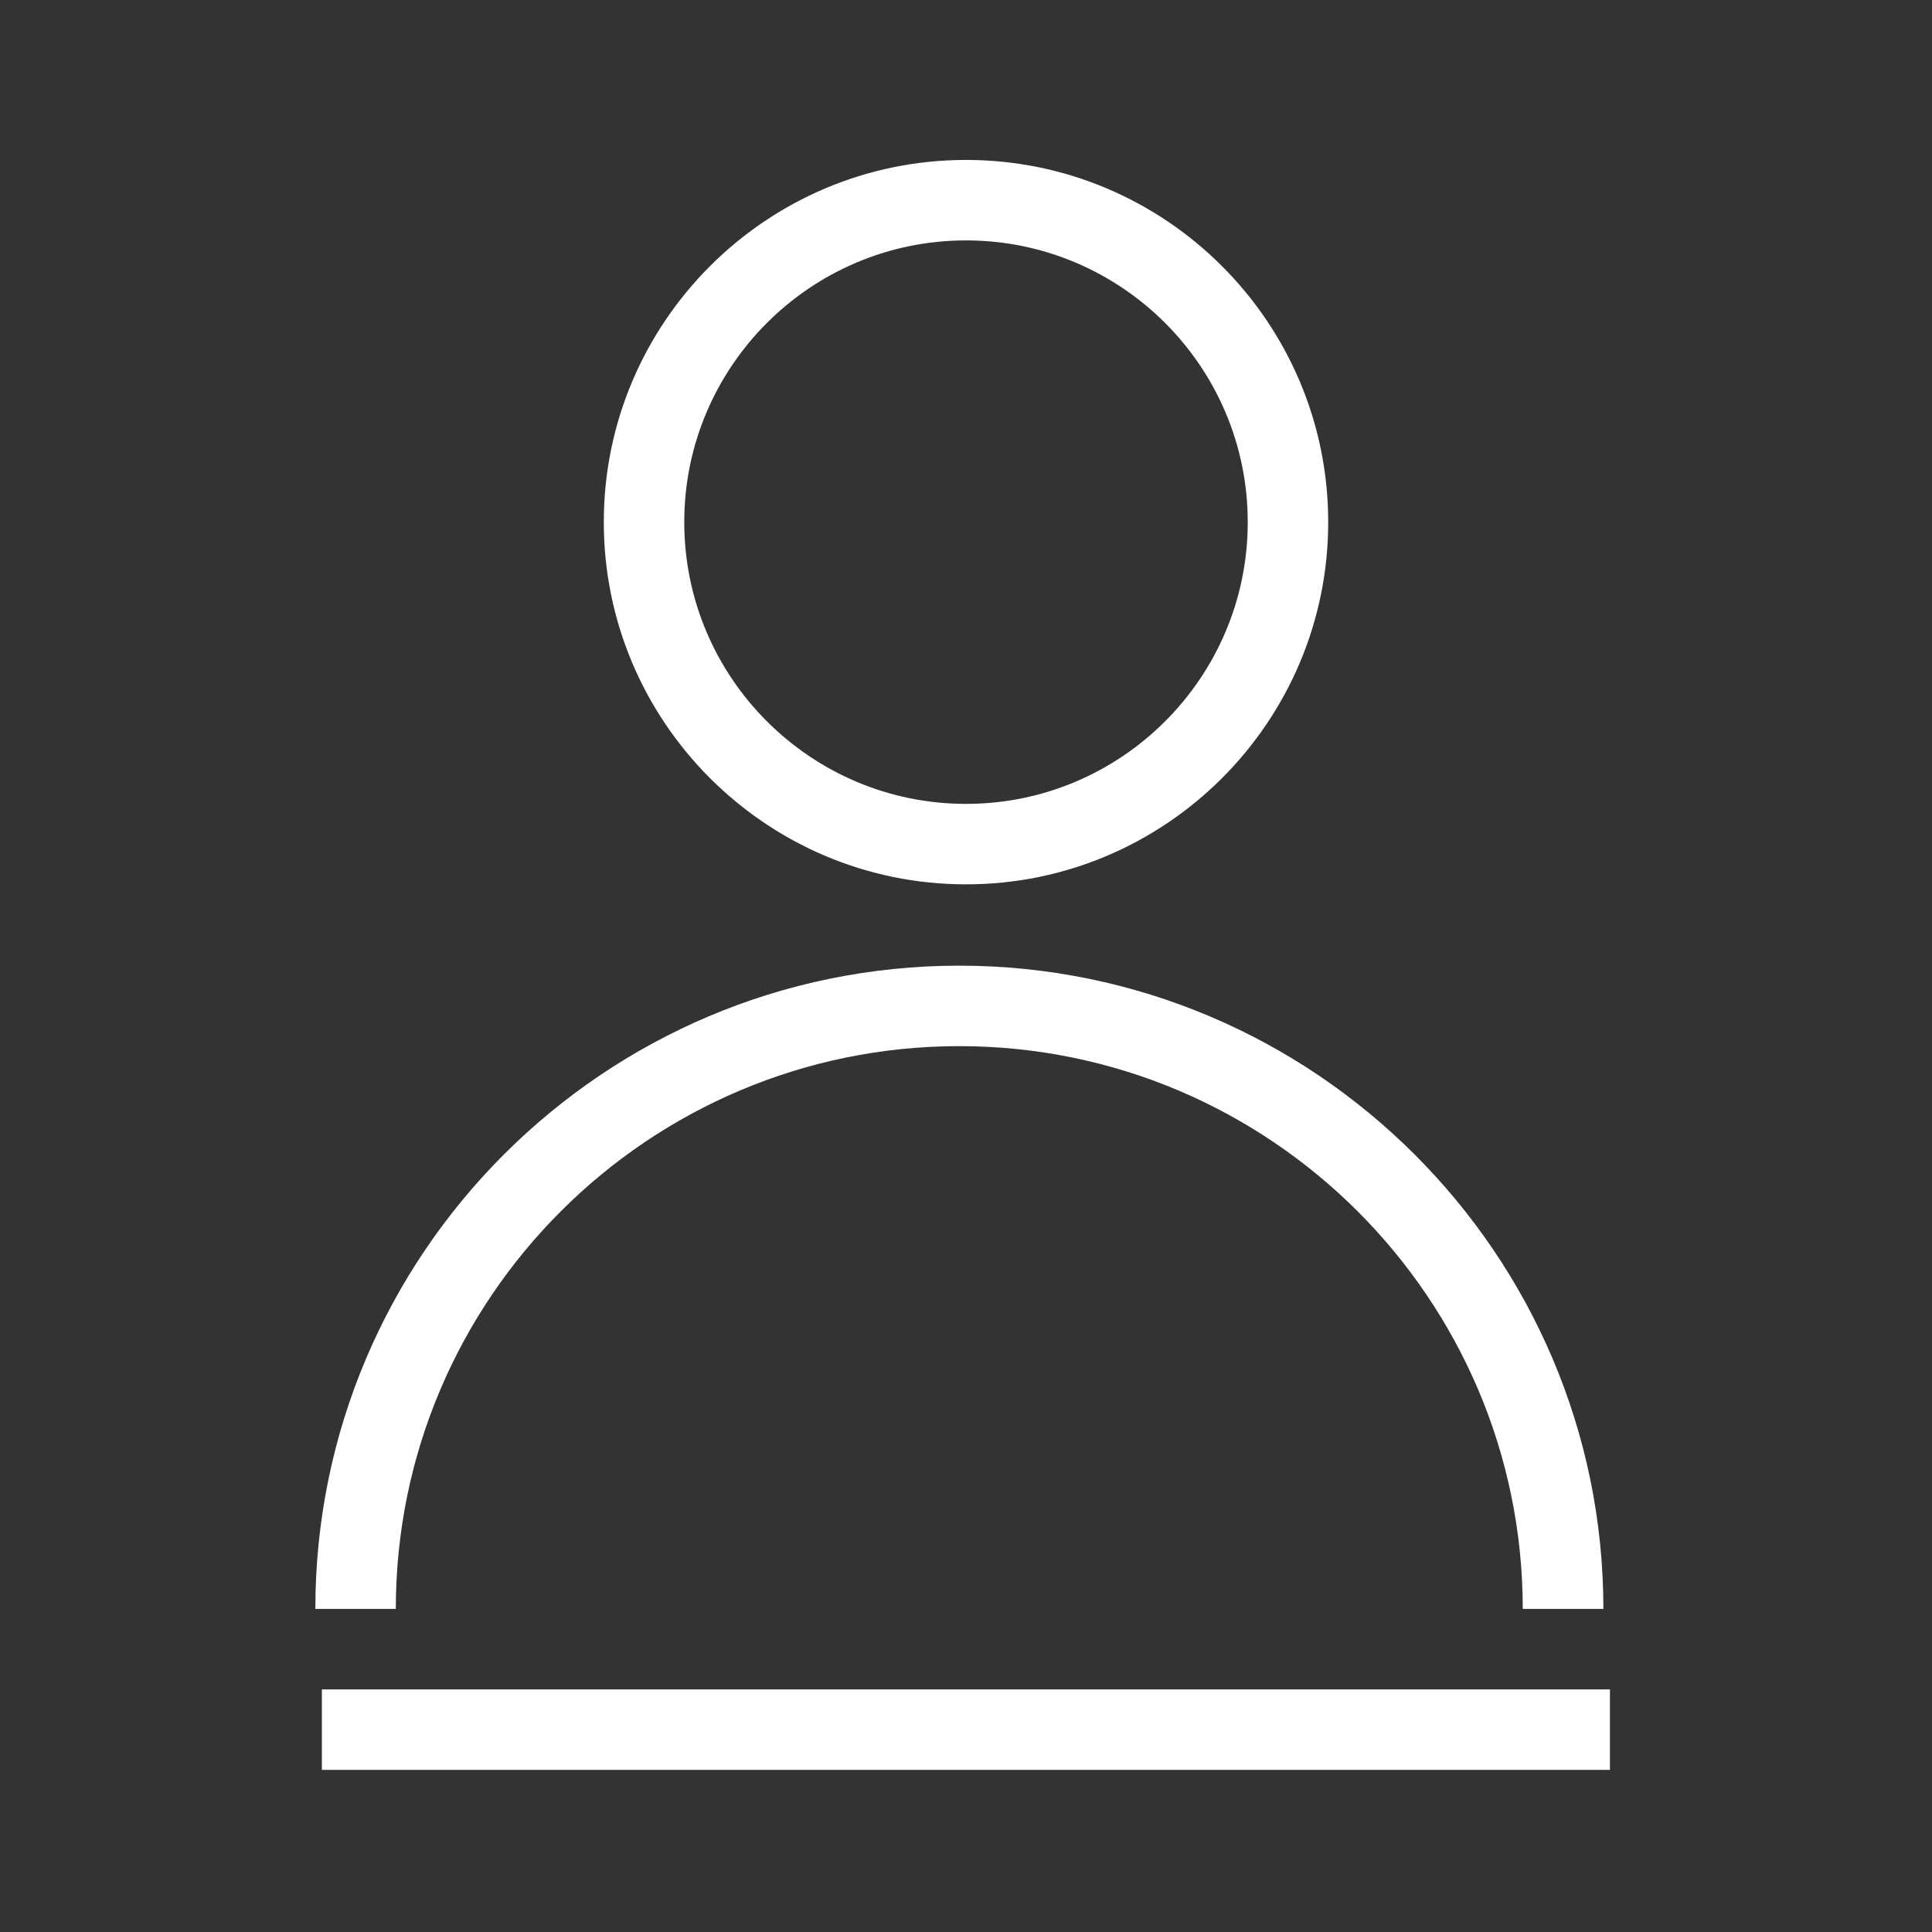 <?xml version="1.0" encoding="UTF-8"?><svg id="a" xmlns="http://www.w3.org/2000/svg" viewBox="0 0 115 115"><rect x="0" y="0" width="115" height="115" fill="#333333" stroke="none"/><rect x="19.16" y="100.56" width="76.67" height="4.79" fill="#fff"/><path d="M95.43,95.77h-4.79c0-18.47-15.05-33.5-33.54-33.5s-33.54,15.01-33.54,33.5h-4.79c0-21.13,17.2-38.29,38.33-38.29s38.34,17.18,38.34,38.29Z" fill="#fff"/><path d="M57.5,52.64c-11.89,0-21.56-9.67-21.56-21.56s9.67-21.56,21.56-21.56,21.56,9.67,21.56,21.56-9.67,21.56-21.56,21.56ZM57.5,14.31c-9.25,0-16.77,7.52-16.77,16.77s7.52,16.77,16.77,16.77,16.77-7.52,16.77-16.77-7.52-16.77-16.77-16.77Z" fill="#fff"/></svg>